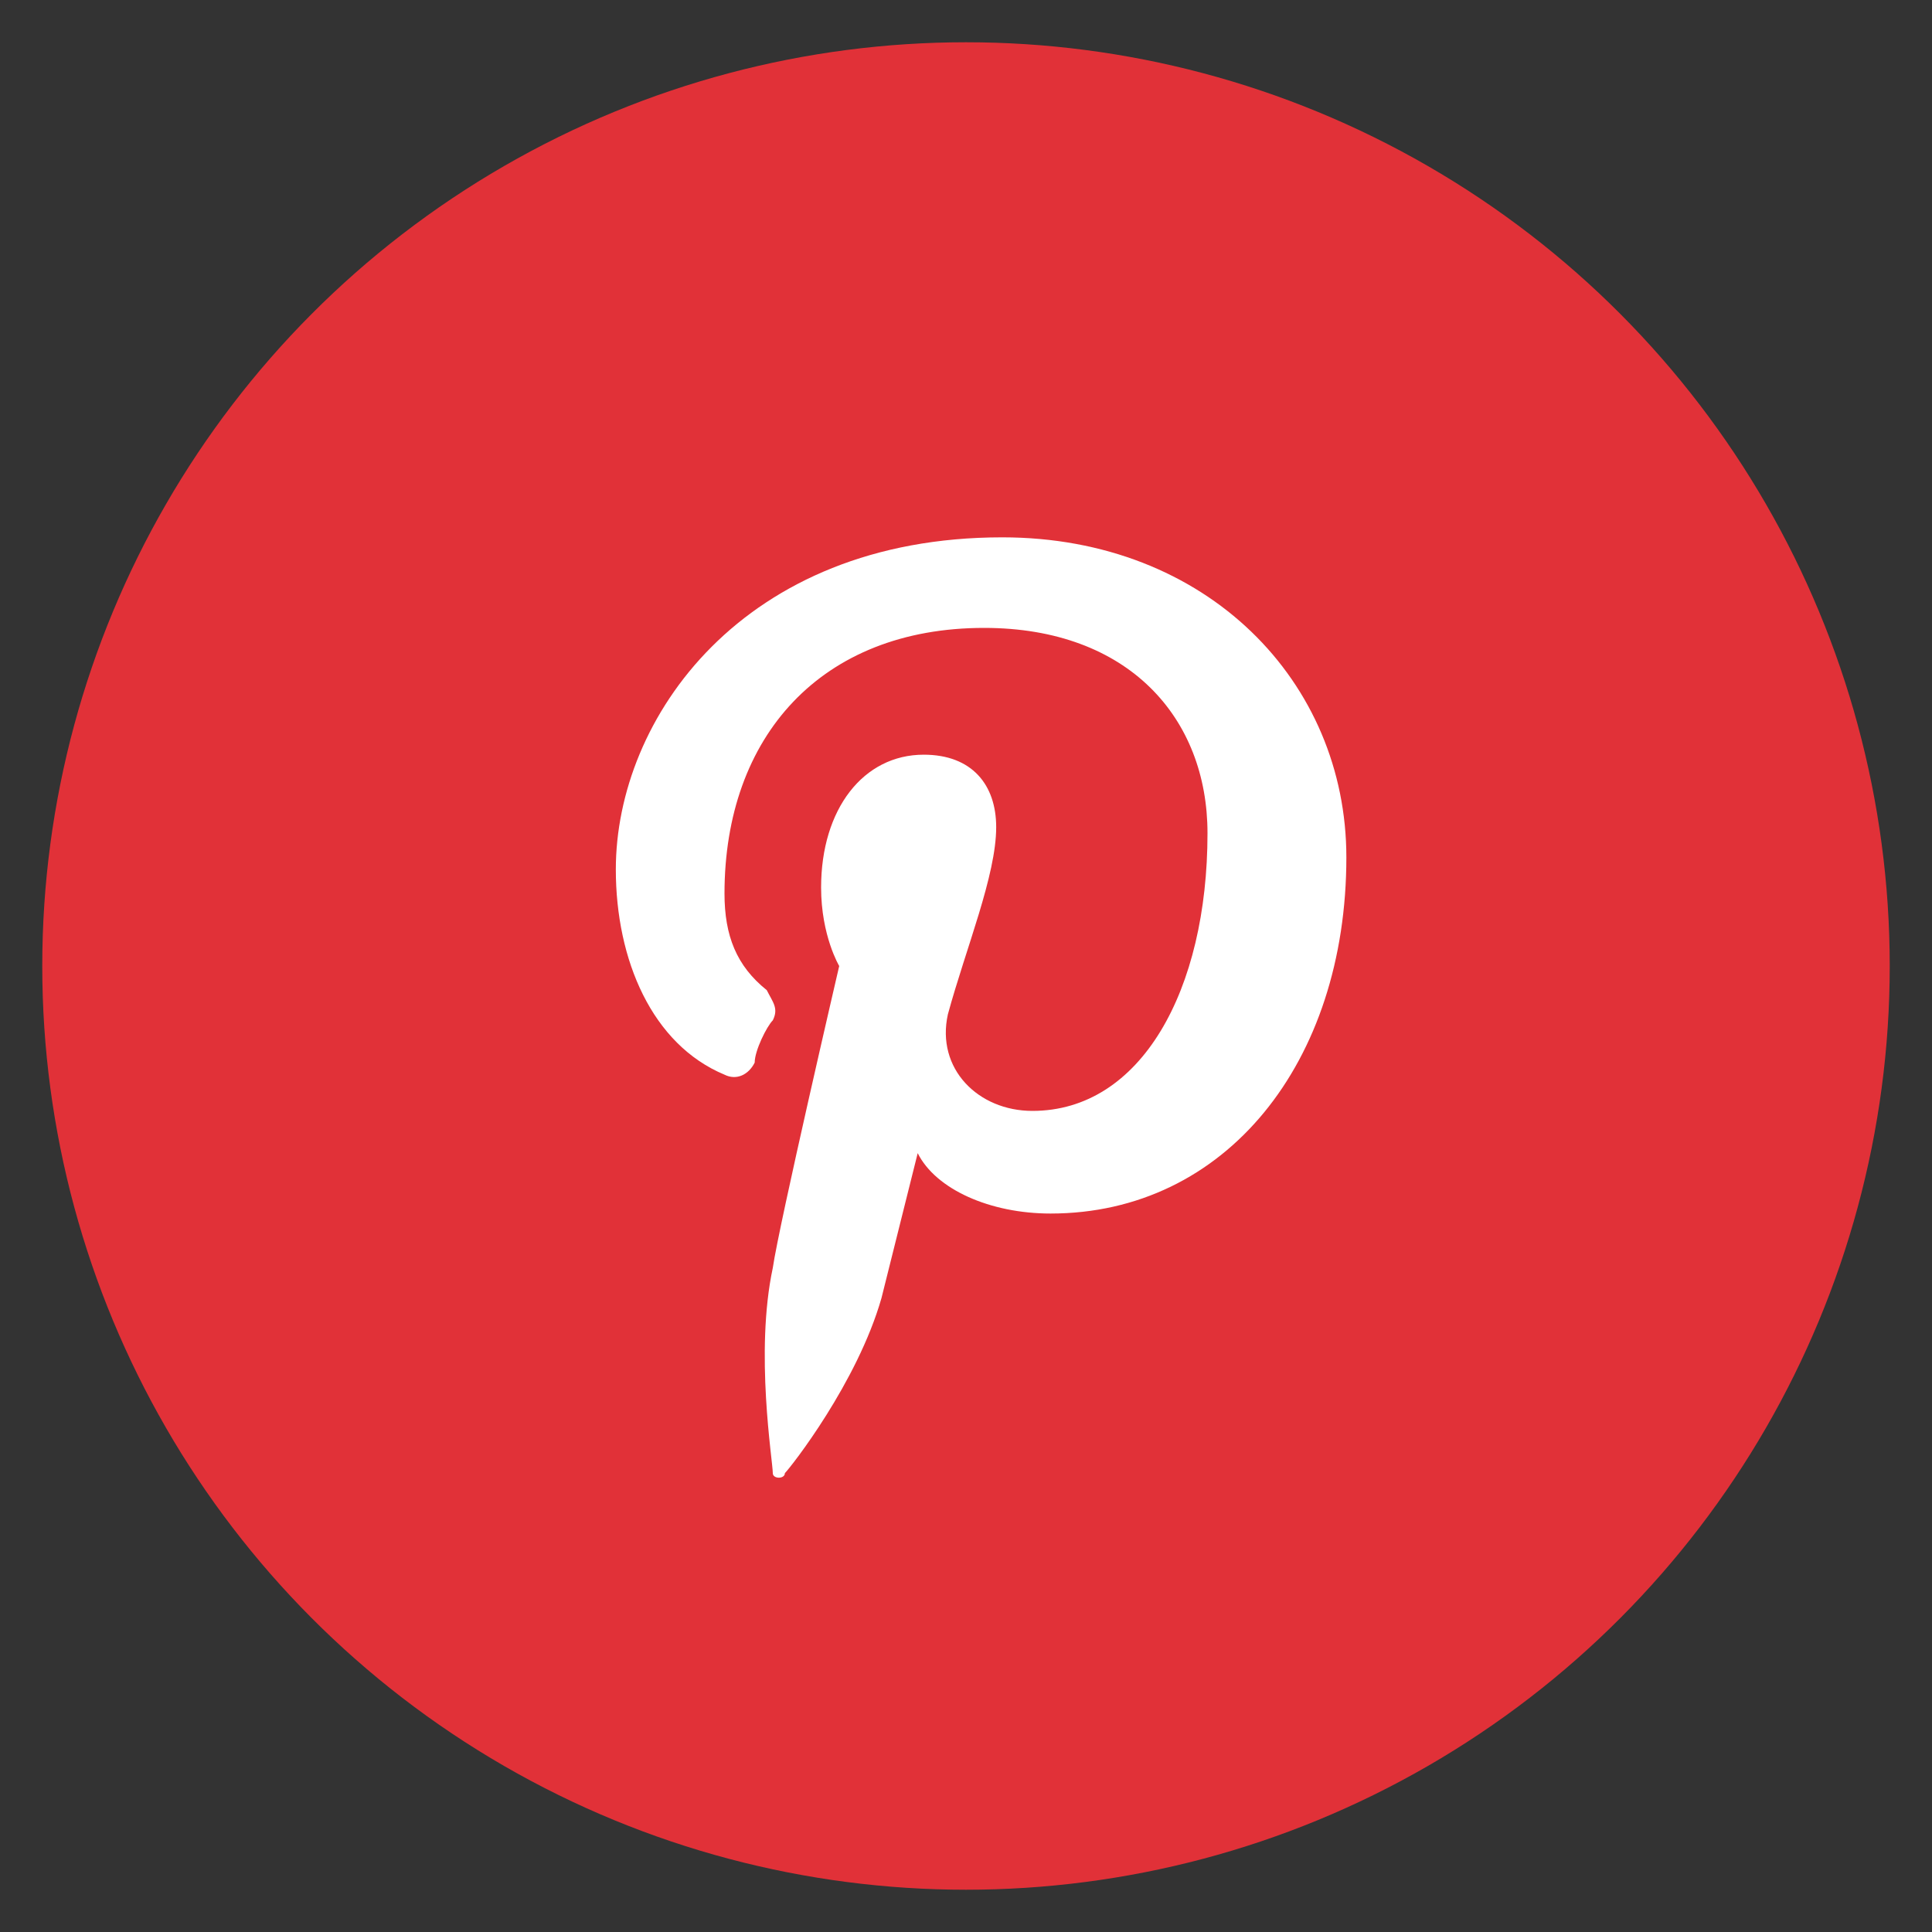 <?xml version="1.0" encoding="utf-8"?>
<!-- Generator: Adobe Illustrator 27.2.0, SVG Export Plug-In . SVG Version: 6.00 Build 0)  -->
<svg version="1.1" id="Arrow_1_" xmlns="http://www.w3.org/2000/svg" xmlns:xlink="http://www.w3.org/1999/xlink" x="0px" y="0px"
	 viewBox="0 0 32 32" style="enable-background:new 0 0 32 32;" xml:space="preserve">
<rect x="0" y="0" width="32" height="32" fill="#333333" stroke="none"/>
<style type="text/css">
	.st0{fill:#E13138;}
	.st1{fill:#FFFFFF;}
</style>
<ellipse id="Shape_1_copy_3_25_" class="st0" cx="16" cy="16" rx="15.3" ry="15.3"/>
<path id="Pinterest_Icon" class="st1" d="M16.6,8.9c-4.3,0-6.4,3-6.4,5.5c0,1.5,0.6,2.9,1.8,3.4c0.2,0.1,0.4,0,0.5-0.2
	c0-0.2,0.2-0.6,0.3-0.7c0.1-0.2,0-0.3-0.1-0.5C12.2,16,12,15.5,12,14.8c0-2.6,1.6-4.4,4.3-4.4c2.4,0,3.7,1.5,3.7,3.4
	c0,2.6-1.1,4.6-2.9,4.6c-0.9,0-1.6-0.7-1.4-1.6c0.3-1.1,0.8-2.3,0.8-3.1c0-0.7-0.4-1.2-1.2-1.2c-1,0-1.7,0.9-1.7,2.2
	c0,0.8,0.3,1.3,0.3,1.3s-1,4.3-1.1,5c-0.3,1.4,0,3.2,0,3.4c0,0.1,0.2,0.1,0.2,0c0.1-0.1,1.2-1.5,1.6-2.9c0.1-0.4,0.6-2.4,0.6-2.4
	c0.3,0.6,1.2,1,2.2,1c2.9,0,4.9-2.5,4.9-5.9C22.3,11.3,20,8.9,16.6,8.9L16.6,8.9z"/>
</svg>
